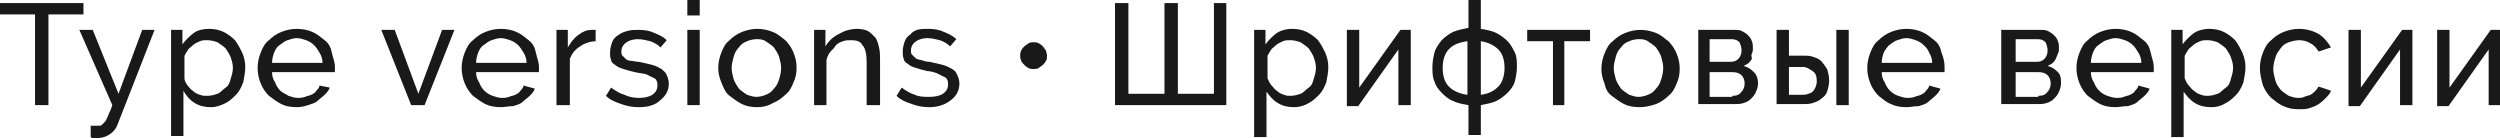 <?xml version="1.0" encoding="UTF-8"?> <!-- Generator: Adobe Illustrator 18.0.0, SVG Export Plug-In . SVG Version: 6.00 Build 0) --> <svg xmlns="http://www.w3.org/2000/svg" xmlns:xlink="http://www.w3.org/1999/xlink" id="Слой_1" x="0px" y="0px" viewBox="0 0 242.6 13.4" xml:space="preserve"> <g> <path fill="#191919" d="M8.1,1.4H4.7v8.8H3.4V1.4H0V0.3h8.1V1.4z"></path> <path fill="#191919" d="M8.9,12.2c0.1,0,0.2,0,0.4,0c0.1,0,0.2,0,0.3,0c0.1,0,0.2,0,0.3-0.1s0.2-0.2,0.3-0.3 c0.1-0.1,0.2-0.4,0.3-0.6c0.1-0.3,0.3-0.6,0.4-1L7.7,2.9H9l2.5,6.2l2.3-6.2h1.2l-3.6,9.2c-0.1,0.3-0.3,0.6-0.7,0.9 c-0.3,0.2-0.7,0.4-1.3,0.4c-0.1,0-0.2,0-0.3,0c-0.1,0-0.2,0-0.3-0.1V12.2z"></path> <path fill="#191919" d="M20.5,10.4c-0.6,0-1.1-0.1-1.6-0.4S18,9.2,17.8,8.8v4.4h-1.2V2.9h1.1v1.4c0.3-0.4,0.7-0.8,1.1-1.1 s1-0.4,1.5-0.4c0.5,0,1,0.1,1.4,0.3c0.4,0.2,0.8,0.5,1.1,0.8c0.3,0.4,0.5,0.8,0.7,1.2c0.2,0.5,0.3,0.9,0.3,1.4c0,0.5-0.1,1-0.2,1.5 c-0.2,0.5-0.4,0.9-0.7,1.2s-0.6,0.6-1,0.8S21,10.4,20.5,10.4z M20.1,9.3c0.4,0,0.7-0.1,1-0.2s0.5-0.4,0.8-0.6s0.4-0.5,0.5-0.9 c0.1-0.3,0.2-0.7,0.2-1c0-0.4-0.1-0.7-0.2-1c-0.1-0.3-0.3-0.6-0.5-0.9c-0.2-0.2-0.5-0.4-0.8-0.6c-0.3-0.1-0.6-0.2-1-0.2 c-0.2,0-0.5,0-0.7,0.1c-0.2,0.1-0.5,0.2-0.7,0.4s-0.4,0.3-0.5,0.5s-0.3,0.4-0.3,0.6v2.1C17.9,7.8,18,8,18.2,8.3 c0.2,0.2,0.3,0.4,0.5,0.5c0.2,0.2,0.4,0.3,0.7,0.4S19.8,9.3,20.1,9.3z"></path> <path fill="#191919" d="M28.8,10.4c-0.6,0-1.1-0.1-1.5-0.3s-0.8-0.5-1.2-0.8c-0.3-0.3-0.6-0.7-0.8-1.2c-0.2-0.5-0.3-1-0.3-1.5 s0.1-1,0.3-1.5c0.2-0.5,0.4-0.9,0.8-1.2c0.3-0.3,0.7-0.6,1.2-0.8c0.5-0.2,1-0.3,1.5-0.3c0.5,0,1.1,0.1,1.5,0.3 c0.5,0.2,0.8,0.5,1.2,0.8s0.6,0.7,0.7,1.2s0.3,0.9,0.3,1.4c0,0.1,0,0.2,0,0.3s0,0.1,0,0.2h-6.1c0,0.4,0.1,0.7,0.3,1 c0.1,0.3,0.3,0.6,0.5,0.8C27.4,9,27.7,9.1,28,9.3c0.3,0.1,0.6,0.2,0.9,0.2c0.2,0,0.4,0,0.7-0.1c0.2-0.1,0.4-0.1,0.6-0.2 c0.2-0.1,0.4-0.2,0.5-0.4c0.1-0.1,0.3-0.3,0.3-0.5L32,8.5c-0.1,0.3-0.3,0.5-0.5,0.7c-0.2,0.2-0.5,0.4-0.7,0.6s-0.6,0.3-0.9,0.4 C29.6,10.3,29.2,10.4,28.8,10.4z M31.3,6.1c0-0.3-0.1-0.7-0.3-1s-0.3-0.5-0.5-0.7c-0.2-0.2-0.5-0.4-0.8-0.5 c-0.3-0.1-0.6-0.2-0.9-0.2c-0.3,0-0.6,0.1-0.9,0.2c-0.3,0.1-0.5,0.3-0.8,0.5s-0.4,0.5-0.5,0.7c-0.1,0.3-0.2,0.6-0.2,1H31.3z"></path> <path fill="#191919" d="M39.9,10.2L37,2.9h1.3l2.3,6.2l2.3-6.2h1.2l-2.9,7.3H39.9z"></path> <path fill="#191919" d="M48.6,10.4c-0.6,0-1.1-0.1-1.5-0.3s-0.8-0.5-1.2-0.8c-0.3-0.3-0.6-0.7-0.8-1.2c-0.2-0.5-0.3-1-0.3-1.5 s0.1-1,0.3-1.5c0.2-0.5,0.4-0.9,0.8-1.2c0.3-0.3,0.7-0.6,1.2-0.8c0.5-0.2,1-0.3,1.5-0.3c0.5,0,1.1,0.1,1.5,0.3 c0.5,0.2,0.8,0.5,1.2,0.8s0.6,0.7,0.7,1.2s0.3,0.9,0.3,1.4c0,0.1,0,0.2,0,0.3s0,0.1,0,0.2h-6.1c0,0.4,0.1,0.7,0.3,1 c0.1,0.3,0.3,0.6,0.5,0.8c0.2,0.2,0.5,0.4,0.8,0.5c0.3,0.1,0.6,0.2,0.9,0.2c0.2,0,0.4,0,0.7-0.1c0.2-0.1,0.4-0.1,0.6-0.2 c0.2-0.1,0.4-0.2,0.5-0.4c0.1-0.1,0.3-0.3,0.3-0.5l1.1,0.3c-0.1,0.3-0.3,0.5-0.5,0.7c-0.2,0.2-0.5,0.4-0.7,0.6s-0.6,0.3-0.9,0.4 C49.3,10.3,49,10.4,48.6,10.4z M51.1,6.1c0-0.3-0.1-0.7-0.3-1s-0.3-0.5-0.5-0.7c-0.2-0.2-0.5-0.4-0.8-0.5c-0.3-0.1-0.6-0.2-0.9-0.2 c-0.3,0-0.6,0.1-0.9,0.2c-0.3,0.1-0.5,0.3-0.8,0.5s-0.4,0.5-0.5,0.7c-0.1,0.3-0.2,0.6-0.2,1H51.1z"></path> <path fill="#191919" d="M57.9,4c-0.6,0-1.2,0.2-1.6,0.5c-0.5,0.3-0.8,0.7-1,1.2v4.5H54V2.9h1.1v1.7c0.3-0.5,0.6-0.9,1-1.2 c0.4-0.3,0.8-0.5,1.3-0.5c0.1,0,0.2,0,0.2,0s0.1,0,0.2,0V4z"></path> <path fill="#191919" d="M62,10.4c-0.6,0-1.2-0.1-1.7-0.3c-0.6-0.2-1.1-0.4-1.5-0.8l0.5-0.8c0.4,0.3,0.9,0.6,1.3,0.7 C61,9.4,61.5,9.5,62,9.5c0.5,0,1-0.1,1.3-0.3s0.5-0.5,0.5-0.9c0-0.2,0-0.3-0.1-0.5s-0.2-0.2-0.4-0.3c-0.2-0.1-0.4-0.2-0.6-0.3 C62.3,7.1,62,7.1,61.6,7c-0.4-0.1-0.8-0.2-1.1-0.3c-0.3-0.1-0.6-0.2-0.8-0.4c-0.2-0.1-0.4-0.3-0.4-0.5c-0.1-0.2-0.1-0.4-0.1-0.7 c0-0.4,0.1-0.7,0.2-1c0.1-0.3,0.3-0.5,0.6-0.7s0.5-0.3,0.9-0.4c0.3-0.1,0.7-0.1,1.1-0.1c0.6,0,1.1,0.1,1.5,0.3 c0.5,0.2,0.9,0.4,1.2,0.7l-0.6,0.7c-0.3-0.3-0.7-0.5-1-0.6c-0.4-0.1-0.8-0.2-1.2-0.2c-0.4,0-0.8,0.1-1.1,0.3 c-0.3,0.2-0.5,0.5-0.5,0.9c0,0.2,0,0.3,0.1,0.4c0.1,0.1,0.2,0.2,0.3,0.3c0.1,0.1,0.3,0.2,0.5,0.2C61.4,5.9,61.7,6,62,6 c0.5,0.1,0.9,0.2,1.3,0.3c0.4,0.1,0.7,0.3,0.9,0.4c0.2,0.2,0.4,0.3,0.5,0.6c0.1,0.2,0.2,0.5,0.2,0.8c0,0.7-0.3,1.2-0.8,1.6 C63.6,10.2,62.9,10.4,62,10.4z"></path> <path fill="#191919" d="M66.7,1.5V0h1.2v1.5H66.7z M66.7,10.2V2.9h1.2v7.3H66.7z"></path> <path fill="#191919" d="M73.5,10.4c-0.6,0-1.1-0.1-1.5-0.3s-0.8-0.5-1.2-0.8S70.2,8.5,70,8c-0.2-0.5-0.3-0.9-0.3-1.4 c0-0.5,0.1-1,0.3-1.5c0.2-0.5,0.4-0.9,0.8-1.2c0.3-0.3,0.7-0.6,1.2-0.8c0.5-0.2,1-0.3,1.5-0.3s1,0.1,1.5,0.3 c0.5,0.2,0.8,0.5,1.2,0.8c0.3,0.3,0.6,0.7,0.8,1.2c0.2,0.5,0.3,0.9,0.3,1.5c0,0.5-0.1,1-0.3,1.4c-0.2,0.5-0.4,0.9-0.8,1.2 c-0.3,0.3-0.7,0.6-1.2,0.8C74.5,10.3,74,10.4,73.5,10.4z M71,6.6c0,0.4,0.1,0.7,0.2,1.1c0.1,0.3,0.3,0.6,0.5,0.9 c0.2,0.2,0.5,0.4,0.8,0.6c0.3,0.1,0.6,0.2,0.9,0.2s0.7-0.1,0.9-0.2c0.3-0.1,0.6-0.3,0.8-0.6c0.2-0.2,0.4-0.5,0.5-0.9 c0.1-0.3,0.2-0.7,0.2-1.1c0-0.4-0.1-0.7-0.2-1.1c-0.1-0.3-0.3-0.6-0.5-0.9c-0.2-0.2-0.5-0.4-0.8-0.6s-0.6-0.2-0.9-0.2 s-0.7,0.1-0.9,0.2c-0.3,0.1-0.6,0.3-0.8,0.6c-0.2,0.2-0.4,0.5-0.5,0.9C71.1,5.9,71,6.2,71,6.6z"></path> <path fill="#191919" d="M85.3,10.2h-1.2V6.1c0-0.8-0.1-1.4-0.4-1.7c-0.2-0.4-0.6-0.5-1.1-0.5c-0.3,0-0.5,0-0.8,0.1 c-0.3,0.1-0.5,0.2-0.7,0.4C81,4.6,80.8,4.8,80.6,5s-0.3,0.5-0.4,0.8v4.4H79V2.9h1.1v1.6c0.3-0.5,0.7-0.9,1.3-1.2 c0.5-0.3,1.1-0.5,1.8-0.5c0.4,0,0.8,0.1,1,0.2s0.5,0.4,0.7,0.6s0.3,0.6,0.4,1c0.1,0.4,0.1,0.8,0.1,1.2V10.2z"></path> <path fill="#191919" d="M90.2,10.4c-0.6,0-1.2-0.1-1.7-0.3c-0.6-0.2-1.1-0.4-1.5-0.8l0.5-0.8c0.4,0.3,0.9,0.6,1.3,0.7 c0.4,0.2,0.9,0.2,1.4,0.2c0.5,0,1-0.1,1.3-0.3s0.5-0.5,0.5-0.9c0-0.2,0-0.3-0.1-0.5s-0.2-0.2-0.4-0.3c-0.2-0.1-0.4-0.2-0.6-0.3 c-0.3-0.1-0.6-0.2-0.9-0.2c-0.4-0.1-0.8-0.2-1.1-0.3c-0.3-0.1-0.6-0.2-0.8-0.4c-0.2-0.1-0.4-0.3-0.4-0.5c-0.1-0.2-0.1-0.4-0.1-0.7 c0-0.4,0.1-0.7,0.2-1s0.3-0.5,0.6-0.7C88.4,3.2,88.7,3,89,2.9c0.3-0.1,0.7-0.1,1.1-0.1c0.6,0,1.1,0.1,1.5,0.3 c0.5,0.2,0.9,0.4,1.2,0.7l-0.6,0.7c-0.3-0.3-0.7-0.5-1-0.6c-0.4-0.1-0.8-0.2-1.2-0.2c-0.4,0-0.8,0.1-1.1,0.3 c-0.3,0.2-0.5,0.5-0.5,0.9c0,0.2,0,0.3,0.1,0.4c0.1,0.1,0.2,0.2,0.3,0.3c0.1,0.1,0.3,0.2,0.5,0.2C89.6,5.9,89.9,6,90.2,6 c0.5,0.1,0.9,0.2,1.3,0.3c0.4,0.1,0.7,0.3,0.9,0.4s0.4,0.3,0.5,0.6c0.1,0.2,0.2,0.5,0.2,0.8c0,0.7-0.3,1.2-0.8,1.6 S91.1,10.4,90.2,10.4z"></path> <path fill="#191919" d="M101.6,5.4c0,0.2,0,0.4-0.1,0.5c-0.1,0.2-0.2,0.3-0.3,0.4c-0.1,0.1-0.3,0.2-0.4,0.3 c-0.2,0.1-0.3,0.1-0.5,0.1c-0.2,0-0.3,0-0.5-0.1c-0.2-0.1-0.3-0.2-0.4-0.3S99.1,6,99.1,5.9C99,5.7,99,5.5,99,5.4 c0-0.2,0-0.3,0.1-0.5c0.1-0.2,0.2-0.3,0.3-0.4c0.1-0.1,0.3-0.2,0.4-0.3c0.2-0.1,0.3-0.1,0.5-0.1c0.2,0,0.3,0,0.5,0.1 c0.2,0.1,0.3,0.2,0.4,0.3c0.1,0.1,0.2,0.3,0.3,0.4C101.5,5,101.6,5.2,101.6,5.4z"></path> <path fill="#191919" d="M119,0.3v9.9h-10.8V0.3h1.3v8.8h3.5V0.3h1.3v8.8h3.5V0.3H119z"></path> <path fill="#191919" d="M125.6,10.4c-0.6,0-1.1-0.1-1.6-0.4s-0.8-0.7-1.1-1.1v4.4h-1.2V2.9h1.1v1.4c0.3-0.4,0.7-0.8,1.1-1.1 c0.5-0.3,1-0.4,1.5-0.4c0.5,0,1,0.1,1.4,0.3c0.4,0.2,0.8,0.5,1.1,0.8c0.3,0.4,0.5,0.8,0.7,1.2c0.2,0.5,0.3,0.9,0.3,1.4 c0,0.5-0.1,1-0.2,1.5c-0.2,0.5-0.4,0.9-0.7,1.2c-0.3,0.3-0.6,0.6-1,0.8C126.5,10.3,126,10.4,125.6,10.4z M125.2,9.3 c0.4,0,0.7-0.1,1-0.2s0.5-0.4,0.8-0.6s0.4-0.5,0.5-0.9c0.1-0.3,0.2-0.7,0.2-1c0-0.4-0.1-0.7-0.2-1c-0.1-0.3-0.3-0.6-0.5-0.9 c-0.2-0.2-0.5-0.4-0.8-0.6c-0.3-0.1-0.6-0.2-1-0.2c-0.2,0-0.5,0-0.7,0.1c-0.2,0.1-0.5,0.2-0.7,0.4s-0.4,0.3-0.5,0.5 s-0.3,0.4-0.3,0.6v2.1c0.1,0.2,0.2,0.5,0.4,0.7c0.2,0.2,0.3,0.4,0.5,0.5c0.2,0.2,0.4,0.3,0.7,0.4S124.9,9.3,125.2,9.3z"></path> <path fill="#191919" d="M131.9,8.5l4-5.6h1v7.3h-1.2V4.8l-3.9,5.5h-1.1V2.9h1.2V8.5z"></path> <path fill="#191919" d="M143.7,2.8c0.6,0.1,1.1,0.2,1.5,0.4s0.8,0.5,1.1,0.8c0.3,0.3,0.5,0.7,0.7,1.1s0.2,0.9,0.2,1.4 s-0.1,1-0.2,1.4s-0.4,0.8-0.7,1.1c-0.3,0.3-0.7,0.6-1.1,0.8c-0.4,0.2-1,0.3-1.5,0.4v2.9h-1.2v-2.9c-0.6-0.1-1.1-0.2-1.5-0.4 c-0.5-0.2-0.8-0.5-1.1-0.8c-0.3-0.3-0.6-0.7-0.7-1.1c-0.2-0.4-0.2-0.9-0.2-1.4c0-0.5,0.1-1,0.2-1.4s0.4-0.8,0.7-1.2 c0.3-0.3,0.7-0.6,1.1-0.8c0.5-0.2,1-0.3,1.5-0.4V0h1.2V2.8z M142.4,4c-1.6,0.2-2.4,1-2.4,2.6c0,0.8,0.2,1.4,0.6,1.8s1,0.7,1.8,0.8 V4z M143.7,9.2c0.8-0.1,1.3-0.4,1.7-0.8s0.6-1.1,0.6-1.8c0-0.8-0.2-1.4-0.6-1.8c-0.4-0.4-1-0.7-1.7-0.8V9.2z"></path> <path fill="#191919" d="M151.9,10.2h-1.2V4h-2.5V2.9h6.1V4h-2.5V10.2z"></path> <path fill="#191919" d="M159.1,10.4c-0.6,0-1.1-0.1-1.5-0.3s-0.8-0.5-1.2-0.8s-0.6-0.7-0.7-1.2c-0.2-0.5-0.3-0.9-0.3-1.4 c0-0.5,0.1-1,0.3-1.5c0.2-0.5,0.4-0.9,0.8-1.2c0.3-0.3,0.7-0.6,1.2-0.8c0.5-0.2,1-0.3,1.5-0.3s1,0.1,1.5,0.3 c0.5,0.2,0.8,0.5,1.2,0.8c0.3,0.3,0.6,0.7,0.8,1.2c0.2,0.5,0.3,0.9,0.3,1.5c0,0.5-0.1,1-0.3,1.4c-0.2,0.5-0.4,0.9-0.8,1.2 c-0.3,0.3-0.7,0.6-1.2,0.8C160.1,10.3,159.6,10.4,159.1,10.4z M156.6,6.6c0,0.4,0.1,0.7,0.2,1.1c0.1,0.3,0.3,0.6,0.5,0.9 c0.2,0.2,0.5,0.4,0.8,0.6c0.3,0.1,0.6,0.2,0.9,0.2s0.7-0.1,0.9-0.2c0.3-0.1,0.6-0.3,0.8-0.6c0.2-0.2,0.4-0.5,0.5-0.9 c0.1-0.3,0.2-0.7,0.2-1.1c0-0.4-0.1-0.7-0.2-1.1c-0.1-0.3-0.3-0.6-0.5-0.9c-0.2-0.2-0.5-0.4-0.8-0.6s-0.6-0.2-0.9-0.2 s-0.7,0.1-0.9,0.2c-0.3,0.1-0.6,0.3-0.8,0.6c-0.2,0.2-0.4,0.5-0.5,0.9C156.7,5.9,156.6,6.2,156.6,6.6z"></path> <path fill="#191919" d="M168.3,2.9c0.3,0,0.5,0,0.7,0.1c0.2,0.1,0.4,0.2,0.6,0.4s0.3,0.3,0.4,0.6c0.1,0.2,0.1,0.5,0.1,0.7 c0,0.2,0,0.3-0.1,0.5S170,5.5,170,5.7c-0.1,0.2-0.2,0.3-0.3,0.4c-0.1,0.1-0.3,0.2-0.5,0.3c0.4,0.1,0.7,0.3,1,0.6s0.4,0.7,0.4,1.1 c0,0.3-0.1,0.6-0.2,0.8c-0.1,0.3-0.3,0.5-0.5,0.7c-0.2,0.2-0.4,0.3-0.7,0.4c-0.3,0.1-0.6,0.1-0.9,0.1h-3.5V2.9H168.3z M167.9,6 c0.4,0,0.6-0.1,0.8-0.3c0.2-0.2,0.3-0.5,0.3-0.8c0-0.3-0.1-0.6-0.2-0.8c-0.2-0.2-0.4-0.3-0.8-0.3h-2.1V6H167.9z M168.1,9.3 c0.4,0,0.7-0.1,0.9-0.4c0.2-0.2,0.3-0.5,0.3-0.8c0-0.3-0.1-0.6-0.3-0.8s-0.5-0.3-0.9-0.3h-2.2v2.4H168.1z"></path> <path fill="#191919" d="M172.4,2.9h1.2v2.5h1.4c0.3,0,0.6,0,0.9,0.1c0.3,0.1,0.6,0.2,0.8,0.4c0.2,0.2,0.4,0.5,0.6,0.8 c0.1,0.3,0.2,0.7,0.2,1.1s-0.1,0.8-0.2,1.1s-0.3,0.5-0.6,0.7c-0.2,0.2-0.5,0.3-0.8,0.4c-0.3,0.1-0.6,0.1-0.9,0.1h-2.6V2.9z M174.9,9.2c0.4,0,0.7-0.1,1-0.3c0.2-0.2,0.4-0.6,0.4-1c0-0.5-0.1-0.8-0.4-1c-0.3-0.2-0.6-0.4-0.9-0.4h-1.4v2.7H174.9z M178.2,2.9 h1.2v7.3h-1.2V2.9z"></path> <path fill="#191919" d="M185,10.4c-0.6,0-1.1-0.1-1.5-0.3c-0.5-0.2-0.8-0.5-1.2-0.8c-0.3-0.3-0.6-0.7-0.8-1.2 c-0.2-0.5-0.3-1-0.3-1.5s0.1-1,0.3-1.5c0.2-0.5,0.4-0.9,0.8-1.2c0.3-0.3,0.7-0.6,1.2-0.8c0.5-0.2,1-0.3,1.5-0.3s1.1,0.1,1.5,0.3 c0.5,0.2,0.8,0.5,1.2,0.8s0.6,0.7,0.7,1.2c0.2,0.5,0.3,0.9,0.3,1.4c0,0.1,0,0.2,0,0.3c0,0.1,0,0.1,0,0.2h-6.1c0,0.4,0.1,0.7,0.3,1 c0.1,0.3,0.3,0.6,0.5,0.8c0.2,0.2,0.5,0.4,0.8,0.5c0.3,0.1,0.6,0.2,0.9,0.2c0.2,0,0.4,0,0.7-0.1c0.2-0.1,0.4-0.1,0.6-0.2 c0.2-0.1,0.4-0.2,0.5-0.4c0.1-0.1,0.3-0.3,0.3-0.5l1.1,0.3c-0.1,0.3-0.3,0.5-0.5,0.7c-0.2,0.2-0.5,0.4-0.7,0.6s-0.6,0.3-0.9,0.4 C185.7,10.3,185.4,10.4,185,10.4z M187.5,6.1c0-0.3-0.1-0.7-0.3-1c-0.1-0.3-0.3-0.5-0.5-0.7c-0.2-0.2-0.5-0.4-0.8-0.5 c-0.3-0.1-0.6-0.2-0.9-0.2c-0.3,0-0.6,0.1-0.9,0.2c-0.3,0.1-0.5,0.3-0.8,0.5c-0.2,0.2-0.4,0.5-0.5,0.7c-0.1,0.3-0.2,0.6-0.2,1 H187.5z"></path> <path fill="#191919" d="M198,2.9c0.3,0,0.5,0,0.7,0.1c0.2,0.1,0.4,0.2,0.6,0.4s0.3,0.3,0.4,0.6c0.1,0.2,0.1,0.5,0.1,0.7 c0,0.2,0,0.3-0.1,0.5s-0.1,0.3-0.2,0.5c-0.1,0.2-0.2,0.3-0.3,0.4c-0.1,0.1-0.3,0.2-0.5,0.3c0.4,0.1,0.7,0.3,1,0.6s0.3,0.7,0.3,1.1 c0,0.3-0.1,0.6-0.2,0.8c-0.1,0.3-0.3,0.5-0.5,0.7c-0.2,0.2-0.4,0.3-0.7,0.4c-0.3,0.1-0.6,0.1-0.9,0.1h-3.5V2.9H198z M197.6,6 c0.4,0,0.6-0.1,0.8-0.3c0.2-0.2,0.3-0.5,0.3-0.8c0-0.3-0.1-0.6-0.2-0.8c-0.2-0.2-0.4-0.3-0.8-0.3h-2.1V6H197.6z M197.8,9.3 c0.4,0,0.7-0.1,0.9-0.4c0.2-0.2,0.3-0.5,0.3-0.8c0-0.3-0.1-0.6-0.3-0.8c-0.2-0.2-0.5-0.3-0.9-0.3h-2.2v2.4H197.8z"></path> <path fill="#191919" d="M205.3,10.4c-0.6,0-1.1-0.1-1.5-0.3s-0.8-0.5-1.2-0.8c-0.3-0.3-0.6-0.7-0.8-1.2c-0.2-0.5-0.3-1-0.3-1.5 s0.1-1,0.3-1.5c0.2-0.5,0.4-0.9,0.8-1.2c0.3-0.3,0.7-0.6,1.2-0.8c0.5-0.2,1-0.3,1.5-0.3c0.5,0,1.1,0.1,1.5,0.3 c0.5,0.2,0.8,0.5,1.2,0.8s0.6,0.7,0.7,1.2s0.3,0.9,0.3,1.4c0,0.1,0,0.2,0,0.3s0,0.1,0,0.2h-6.1c0,0.4,0.1,0.7,0.3,1 c0.1,0.3,0.3,0.6,0.5,0.8c0.2,0.2,0.5,0.4,0.8,0.5c0.3,0.1,0.6,0.2,0.9,0.2c0.2,0,0.4,0,0.7-0.1c0.2-0.1,0.4-0.1,0.6-0.2 c0.2-0.1,0.4-0.2,0.5-0.4c0.1-0.1,0.3-0.3,0.3-0.5l1.1,0.3c-0.1,0.3-0.3,0.5-0.5,0.7c-0.2,0.2-0.5,0.4-0.7,0.6s-0.6,0.3-0.9,0.4 C206,10.3,205.6,10.4,205.3,10.4z M207.8,6.1c0-0.3-0.1-0.7-0.3-1s-0.3-0.5-0.5-0.7c-0.2-0.2-0.5-0.4-0.8-0.5 c-0.3-0.1-0.6-0.2-0.9-0.2c-0.3,0-0.6,0.1-0.9,0.2c-0.3,0.1-0.5,0.3-0.8,0.5s-0.4,0.5-0.5,0.7c-0.1,0.3-0.2,0.6-0.2,1H207.8z"></path> <path fill="#191919" d="M214.6,10.4c-0.6,0-1.1-0.1-1.6-0.4s-0.8-0.7-1.1-1.1v4.4h-1.2V2.9h1.1v1.4c0.3-0.4,0.7-0.8,1.1-1.1 c0.5-0.3,1-0.4,1.5-0.4c0.5,0,1,0.1,1.4,0.3c0.4,0.2,0.8,0.5,1.1,0.8c0.3,0.4,0.5,0.8,0.7,1.2c0.2,0.5,0.3,0.9,0.3,1.4 c0,0.5-0.1,1-0.2,1.5c-0.2,0.5-0.4,0.9-0.7,1.2c-0.3,0.3-0.6,0.6-1,0.8C215.5,10.3,215.1,10.4,214.6,10.4z M214.2,9.3 c0.4,0,0.7-0.1,1-0.2s0.5-0.4,0.8-0.6s0.4-0.5,0.5-0.9c0.1-0.3,0.2-0.7,0.2-1c0-0.4-0.1-0.7-0.2-1c-0.1-0.3-0.3-0.6-0.5-0.9 c-0.2-0.2-0.5-0.4-0.8-0.6c-0.3-0.1-0.6-0.2-1-0.2c-0.2,0-0.5,0-0.7,0.1c-0.2,0.1-0.5,0.2-0.7,0.4s-0.4,0.3-0.5,0.5 s-0.3,0.4-0.3,0.6v2.1c0.1,0.2,0.2,0.5,0.4,0.7c0.2,0.2,0.3,0.4,0.5,0.5c0.2,0.2,0.4,0.3,0.7,0.4S214,9.3,214.2,9.3z"></path> <path fill="#191919" d="M219.3,6.6c0-0.5,0.1-1,0.3-1.5c0.2-0.5,0.4-0.9,0.8-1.2c0.3-0.3,0.7-0.6,1.2-0.8c0.5-0.2,1-0.3,1.5-0.3 c0.7,0,1.4,0.2,1.9,0.5c0.5,0.3,0.9,0.8,1.2,1.3l-1.2,0.4c-0.2-0.3-0.4-0.6-0.8-0.8c-0.3-0.2-0.7-0.3-1.1-0.3c-0.3,0-0.7,0.1-1,0.2 c-0.3,0.1-0.6,0.3-0.8,0.6s-0.4,0.5-0.5,0.9c-0.1,0.3-0.2,0.7-0.2,1.1c0,0.4,0.1,0.7,0.2,1.1s0.3,0.6,0.5,0.9 c0.2,0.2,0.5,0.4,0.8,0.6c0.3,0.1,0.6,0.2,0.9,0.2c0.2,0,0.4,0,0.6-0.1s0.4-0.1,0.6-0.2s0.3-0.2,0.5-0.4s0.2-0.3,0.3-0.4l1.2,0.4 c-0.1,0.3-0.3,0.5-0.5,0.7c-0.2,0.2-0.4,0.4-0.7,0.6c-0.3,0.2-0.6,0.3-0.9,0.4c-0.3,0.1-0.7,0.1-1,0.1c-0.6,0-1.1-0.1-1.5-0.3 c-0.5-0.2-0.8-0.5-1.2-0.8c-0.3-0.3-0.6-0.7-0.8-1.2C219.4,7.6,219.3,7.1,219.3,6.6z"></path> <path fill="#191919" d="M229.1,8.5l4-5.6h1v7.3h-1.2V4.8l-3.9,5.5h-1.1V2.9h1.2V8.5z"></path> <path fill="#191919" d="M237.7,8.5l4-5.6h1v7.3h-1.2V4.8l-3.9,5.5h-1.1V2.9h1.2V8.5z"></path> </g> <g> <defs> <rect id="SVGID_5_" x="-1289" y="1109.4" width="2820.7" height="125.6"></rect> </defs> <clipPath id="SVGID_1_"> <use xlink:href="#SVGID_5_" overflow="visible"></use> </clipPath> <g opacity="0.1" clip-path="url(#SVGID_1_)"> <line fill="none" stroke="#191919" stroke-width="2.048" stroke-miterlimit="10" x1="-1426.9" y1="2014.3" x2="1025.3" y2="-468.6"></line> <line fill="none" stroke="#191919" stroke-width="2.048" stroke-miterlimit="10" x1="-1422.5" y1="2018.6" x2="1029.7" y2="-464.3"></line> <line fill="none" stroke="#191919" stroke-width="2.048" stroke-miterlimit="10" x1="-1418.1" y1="2022.9" x2="1034.1" y2="-460"></line> <line fill="none" stroke="#191919" stroke-width="2.048" stroke-miterlimit="10" x1="-1413.7" y1="2027.3" x2="1038.5" y2="-455.6"></line> <line fill="none" stroke="#191919" stroke-width="2.048" stroke-miterlimit="10" x1="-1409.2" y1="2031.6" x2="1042.9" y2="-451.3"></line> <line fill="none" stroke="#191919" stroke-width="2.048" stroke-miterlimit="10" x1="-1404.8" y1="2035.9" x2="1047.3" y2="-447"></line> <line fill="none" stroke="#191919" stroke-width="2.048" stroke-miterlimit="10" x1="-1400.4" y1="2040.2" x2="1051.7" y2="-442.7"></line> <line fill="none" stroke="#191919" stroke-width="2.048" stroke-miterlimit="10" x1="-1396" y1="2044.5" x2="1056.1" y2="-438.4"></line> <line fill="none" stroke="#191919" stroke-width="2.048" stroke-miterlimit="10" x1="-1391.6" y1="2048.8" x2="1060.5" y2="-434.1"></line> <line fill="none" stroke="#191919" stroke-width="2.048" stroke-miterlimit="10" x1="-1387.2" y1="2053.1" x2="1064.9" y2="-429.8"></line> <line fill="none" stroke="#191919" stroke-width="2.048" stroke-miterlimit="10" x1="-1382.8" y1="2057.4" x2="1069.3" y2="-425.5"></line> <line fill="none" stroke="#191919" stroke-width="2.048" stroke-miterlimit="10" x1="-1378.4" y1="2061.7" x2="1073.7" y2="-421.2"></line> <line fill="none" stroke="#191919" stroke-width="2.048" stroke-miterlimit="10" x1="-1374" y1="2066" x2="1078.1" y2="-416.9"></line> <line fill="none" stroke="#191919" stroke-width="2.048" stroke-miterlimit="10" x1="-1369.6" y1="2070.3" x2="1082.5" y2="-412.6"></line> <line fill="none" stroke="#191919" stroke-width="2.048" stroke-miterlimit="10" x1="-1365.2" y1="2074.6" x2="1087" y2="-408.3"></line> <line fill="none" stroke="#191919" stroke-width="2.048" stroke-miterlimit="10" x1="-1360.8" y1="2078.9" x2="1091.4" y2="-404"></line> <line fill="none" stroke="#191919" stroke-width="2.048" stroke-miterlimit="10" x1="-1356.4" y1="2083.2" x2="1095.8" y2="-399.7"></line> <line fill="none" stroke="#191919" stroke-width="2.048" stroke-miterlimit="10" x1="-1352" y1="2087.5" x2="1100.2" y2="-395.4"></line> <line fill="none" stroke="#191919" stroke-width="2.048" stroke-miterlimit="10" x1="-1347.6" y1="2091.8" x2="1104.6" y2="-391.1"></line> <line fill="none" stroke="#191919" stroke-width="2.048" stroke-miterlimit="10" x1="-1343.2" y1="2096.1" x2="1109" y2="-386.8"></line> <line fill="none" stroke="#191919" stroke-width="2.048" stroke-miterlimit="10" x1="-1338.8" y1="2100.4" x2="1113.4" y2="-382.5"></line> <line fill="none" stroke="#191919" stroke-width="2.048" stroke-miterlimit="10" x1="-1334.4" y1="2104.7" x2="1117.8" y2="-378.2"></line> <line fill="none" stroke="#191919" stroke-width="2.048" stroke-miterlimit="10" x1="-1329.9" y1="2109" x2="1122.2" y2="-373.9"></line> <line fill="none" stroke="#191919" stroke-width="2.048" stroke-miterlimit="10" x1="-1325.5" y1="2113.3" x2="1126.6" y2="-369.6"></line> <line fill="none" stroke="#191919" stroke-width="2.048" stroke-miterlimit="10" x1="-1321.1" y1="2117.6" x2="1131" y2="-365.3"></line> <line fill="none" stroke="#191919" stroke-width="2.048" stroke-miterlimit="10" x1="-1316.7" y1="2121.9" x2="1135.4" y2="-361"></line> <line fill="none" stroke="#191919" stroke-width="2.048" stroke-miterlimit="10" x1="-1312.3" y1="2126.2" x2="1139.8" y2="-356.7"></line> <line fill="none" stroke="#191919" stroke-width="2.048" stroke-miterlimit="10" x1="-1307.9" y1="2130.5" x2="1144.2" y2="-352.4"></line> <line fill="none" stroke="#191919" stroke-width="2.048" stroke-miterlimit="10" x1="-1303.5" y1="2134.8" x2="1148.6" y2="-348.1"></line> <line fill="none" stroke="#191919" stroke-width="2.048" stroke-miterlimit="10" x1="-1299.1" y1="2139.1" x2="1153" y2="-343.8"></line> <line fill="none" stroke="#191919" stroke-width="2.048" stroke-miterlimit="10" x1="-1294.7" y1="2143.4" x2="1157.4" y2="-339.5"></line> <line fill="none" stroke="#191919" stroke-width="2.048" stroke-miterlimit="10" x1="-1290.3" y1="2147.7" x2="1161.9" y2="-335.2"></line> <line fill="none" stroke="#191919" stroke-width="2.048" stroke-miterlimit="10" x1="-1285.9" y1="2152" x2="1166.3" y2="-330.9"></line> <line fill="none" stroke="#191919" stroke-width="2.048" stroke-miterlimit="10" x1="-1281.5" y1="2156.3" x2="1170.7" y2="-326.6"></line> <line fill="none" stroke="#191919" stroke-width="2.048" stroke-miterlimit="10" x1="-1277.1" y1="2160.6" x2="1175.1" y2="-322.3"></line> <line fill="none" stroke="#191919" stroke-width="2.048" stroke-miterlimit="10" x1="-1272.7" y1="2164.9" x2="1179.5" y2="-317.9"></line> <line fill="none" stroke="#191919" stroke-width="2.048" stroke-miterlimit="10" x1="-1268.3" y1="2169.3" x2="1183.9" y2="-313.6"></line> <line fill="none" stroke="#191919" stroke-width="2.048" stroke-miterlimit="10" x1="-1263.9" y1="2173.6" x2="1188.3" y2="-309.3"></line> <line fill="none" stroke="#191919" stroke-width="2.048" stroke-miterlimit="10" x1="-1259.5" y1="2177.9" x2="1192.7" y2="-305"></line> <line fill="none" stroke="#191919" stroke-width="2.048" stroke-miterlimit="10" x1="-1255" y1="2182.2" x2="1197.1" y2="-300.7"></line> <line fill="none" stroke="#191919" stroke-width="2.048" stroke-miterlimit="10" x1="-1250.6" y1="2186.5" x2="1201.5" y2="-296.4"></line> <line fill="none" stroke="#191919" stroke-width="2.048" stroke-miterlimit="10" x1="-1246.2" y1="2190.8" x2="1205.9" y2="-292.1"></line> <line fill="none" stroke="#191919" stroke-width="2.048" stroke-miterlimit="10" x1="-1241.8" y1="2195.1" x2="1210.3" y2="-287.8"></line> <line fill="none" stroke="#191919" stroke-width="2.048" stroke-miterlimit="10" x1="-1237.4" y1="2199.4" x2="1214.7" y2="-283.5"></line> <line fill="none" stroke="#191919" stroke-width="2.048" stroke-miterlimit="10" x1="-1233" y1="2203.7" x2="1219.1" y2="-279.2"></line> <line fill="none" stroke="#191919" stroke-width="2.048" stroke-miterlimit="10" x1="-1228.6" y1="2208" x2="1223.5" y2="-274.9"></line> <line fill="none" stroke="#191919" stroke-width="2.048" stroke-miterlimit="10" x1="-1224.2" y1="2212.3" x2="1227.9" y2="-270.6"></line> <line fill="none" stroke="#191919" stroke-width="2.048" stroke-miterlimit="10" x1="-1219.8" y1="2216.6" x2="1232.3" y2="-266.3"></line> <line fill="none" stroke="#191919" stroke-width="2.048" stroke-miterlimit="10" x1="-1215.4" y1="2220.9" x2="1236.8" y2="-262"></line> <line fill="none" stroke="#191919" stroke-width="2.048" stroke-miterlimit="10" x1="-1211" y1="2225.2" x2="1241.2" y2="-257.7"></line> <line fill="none" stroke="#191919" stroke-width="2.048" stroke-miterlimit="10" x1="-1206.6" y1="2229.5" x2="1245.6" y2="-253.4"></line> <line fill="none" stroke="#191919" stroke-width="2.048" stroke-miterlimit="10" x1="-1202.2" y1="2233.8" x2="1250" y2="-249.1"></line> <line fill="none" stroke="#191919" stroke-width="2.048" stroke-miterlimit="10" x1="-1197.8" y1="2238.1" x2="1254.4" y2="-244.8"></line> <line fill="none" stroke="#191919" stroke-width="2.048" stroke-miterlimit="10" x1="-1193.4" y1="2242.4" x2="1258.8" y2="-240.5"></line> <line fill="none" stroke="#191919" stroke-width="2.048" stroke-miterlimit="10" x1="-1189" y1="2246.7" x2="1263.2" y2="-236.2"></line> <line fill="none" stroke="#191919" stroke-width="2.048" stroke-miterlimit="10" x1="-1184.6" y1="2251" x2="1267.6" y2="-231.9"></line> <line fill="none" stroke="#191919" stroke-width="2.048" stroke-miterlimit="10" x1="-1180.2" y1="2255.3" x2="1272" y2="-227.6"></line> <line fill="none" stroke="#191919" stroke-width="2.048" stroke-miterlimit="10" x1="-1175.7" y1="2259.6" x2="1276.4" y2="-223.3"></line> <line fill="none" stroke="#191919" stroke-width="2.048" stroke-miterlimit="10" x1="-1171.3" y1="2263.9" x2="1280.8" y2="-219"></line> <line fill="none" stroke="#191919" stroke-width="2.048" stroke-miterlimit="10" x1="-1166.9" y1="2268.2" x2="1285.2" y2="-214.7"></line> <line fill="none" stroke="#191919" stroke-width="2.048" stroke-miterlimit="10" x1="-1162.5" y1="2272.5" x2="1289.6" y2="-210.4"></line> <line fill="none" stroke="#191919" stroke-width="2.048" stroke-miterlimit="10" x1="-1158.1" y1="2276.8" x2="1294" y2="-206.1"></line> <line fill="none" stroke="#191919" stroke-width="2.048" stroke-miterlimit="10" x1="-1153.7" y1="2281.1" x2="1298.4" y2="-201.8"></line> <line fill="none" stroke="#191919" stroke-width="2.048" stroke-miterlimit="10" x1="-1145" y1="2289.9" x2="1307.1" y2="-193"></line> <line fill="none" stroke="#191919" stroke-width="2.048" stroke-miterlimit="10" x1="-1136.3" y1="2298.6" x2="1315.8" y2="-184.3"></line> <line fill="none" stroke="#191919" stroke-width="2.048" stroke-miterlimit="10" x1="-1127.6" y1="2307.3" x2="1324.5" y2="-175.6"></line> <line fill="none" stroke="#191919" stroke-width="2.048" stroke-miterlimit="10" x1="-1119" y1="2316" x2="1333.2" y2="-166.9"></line> <line fill="none" stroke="#191919" stroke-width="2.048" stroke-miterlimit="10" x1="-1110.3" y1="2324.8" x2="1341.9" y2="-158.1"></line> <line fill="none" stroke="#191919" stroke-width="2.048" stroke-miterlimit="10" x1="-1101.6" y1="2333.5" x2="1350.6" y2="-149.4"></line> <line fill="none" stroke="#191919" stroke-width="2.048" stroke-miterlimit="10" x1="-1092.9" y1="2342.2" x2="1359.3" y2="-140.7"></line> <line fill="none" stroke="#191919" stroke-width="2.048" stroke-miterlimit="10" x1="-1084.2" y1="2351" x2="1368" y2="-131.9"></line> <line fill="none" stroke="#191919" stroke-width="2.048" stroke-miterlimit="10" x1="-1075.5" y1="2359.7" x2="1376.7" y2="-123.2"></line> <line fill="none" stroke="#191919" stroke-width="2.048" stroke-miterlimit="10" x1="-1066.8" y1="2368.4" x2="1385.3" y2="-114.5"></line> <line fill="none" stroke="#191919" stroke-width="2.048" stroke-miterlimit="10" x1="-1058.1" y1="2377.1" x2="1394" y2="-105.8"></line> <line fill="none" stroke="#191919" stroke-width="2.048" stroke-miterlimit="10" x1="-1049.4" y1="2385.9" x2="1402.7" y2="-97"></line> <line fill="none" stroke="#191919" stroke-width="2.048" stroke-miterlimit="10" x1="-1040.7" y1="2394.6" x2="1411.4" y2="-88.3"></line> <line fill="none" stroke="#191919" stroke-width="2.048" stroke-miterlimit="10" x1="-1032" y1="2403.3" x2="1420.1" y2="-79.6"></line> <line fill="none" stroke="#191919" stroke-width="2.048" stroke-miterlimit="10" x1="-1023.4" y1="2412" x2="1428.8" y2="-70.9"></line> <line fill="none" stroke="#191919" stroke-width="2.048" stroke-miterlimit="10" x1="-1014.7" y1="2420.8" x2="1437.5" y2="-62.1"></line> <line fill="none" stroke="#191919" stroke-width="2.048" stroke-miterlimit="10" x1="-1006" y1="2429.5" x2="1446.2" y2="-53.4"></line> <line fill="none" stroke="#191919" stroke-width="2.048" stroke-miterlimit="10" x1="-997.3" y1="2438.2" x2="1454.9" y2="-44.7"></line> <line fill="none" stroke="#191919" stroke-width="2.048" stroke-miterlimit="10" x1="-988.6" y1="2447" x2="1463.6" y2="-35.9"></line> <line fill="none" stroke="#191919" stroke-width="2.048" stroke-miterlimit="10" x1="-979.9" y1="2455.7" x2="1472.3" y2="-27.2"></line> <line fill="none" stroke="#191919" stroke-width="2.048" stroke-miterlimit="10" x1="-971.2" y1="2464.4" x2="1480.9" y2="-18.5"></line> <line fill="none" stroke="#191919" stroke-width="2.048" stroke-miterlimit="10" x1="-962.5" y1="2473.1" x2="1489.6" y2="-9.8"></line> <line fill="none" stroke="#191919" stroke-width="2.048" stroke-miterlimit="10" x1="-953.8" y1="2481.9" x2="1498.3" y2="-1"></line> <line fill="none" stroke="#191919" stroke-width="2.048" stroke-miterlimit="10" x1="-945.1" y1="2490.6" x2="1507" y2="7.7"></line> <line fill="none" stroke="#191919" stroke-width="2.048" stroke-miterlimit="10" x1="-1149.4" y1="2285.6" x2="1302.7" y2="-197.3"></line> <line fill="none" stroke="#191919" stroke-width="2.048" stroke-miterlimit="10" x1="-1140.7" y1="2294.3" x2="1311.4" y2="-188.6"></line> <line fill="none" stroke="#191919" stroke-width="2.048" stroke-miterlimit="10" x1="-1132" y1="2303" x2="1320.1" y2="-179.9"></line> <line fill="none" stroke="#191919" stroke-width="2.048" stroke-miterlimit="10" x1="-1123.4" y1="2311.7" x2="1328.8" y2="-171.2"></line> <line fill="none" stroke="#191919" stroke-width="2.048" stroke-miterlimit="10" x1="-1114.7" y1="2320.5" x2="1337.5" y2="-162.4"></line> <line fill="none" stroke="#191919" stroke-width="2.048" stroke-miterlimit="10" x1="-1106" y1="2329.2" x2="1346.2" y2="-153.7"></line> <line fill="none" stroke="#191919" stroke-width="2.048" stroke-miterlimit="10" x1="-1097.3" y1="2337.9" x2="1354.9" y2="-145"></line> <line fill="none" stroke="#191919" stroke-width="2.048" stroke-miterlimit="10" x1="-1088.6" y1="2346.7" x2="1363.6" y2="-136.2"></line> <line fill="none" stroke="#191919" stroke-width="2.048" stroke-miterlimit="10" x1="-1079.9" y1="2355.4" x2="1372.2" y2="-127.5"></line> <line fill="none" stroke="#191919" stroke-width="2.048" stroke-miterlimit="10" x1="-1071.2" y1="2364.1" x2="1380.9" y2="-118.8"></line> <line fill="none" stroke="#191919" stroke-width="2.048" stroke-miterlimit="10" x1="-1062.5" y1="2372.8" x2="1389.6" y2="-110.1"></line> <line fill="none" stroke="#191919" stroke-width="2.048" stroke-miterlimit="10" x1="-1053.8" y1="2381.6" x2="1398.3" y2="-101.3"></line> <line fill="none" stroke="#191919" stroke-width="2.048" stroke-miterlimit="10" x1="-1045.1" y1="2390.3" x2="1407" y2="-92.6"></line> <line fill="none" stroke="#191919" stroke-width="2.048" stroke-miterlimit="10" x1="-1036.4" y1="2399" x2="1415.7" y2="-83.9"></line> <line fill="none" stroke="#191919" stroke-width="2.048" stroke-miterlimit="10" x1="-1027.8" y1="2407.7" x2="1424.4" y2="-75.2"></line> <line fill="none" stroke="#191919" stroke-width="2.048" stroke-miterlimit="10" x1="-1019.1" y1="2416.5" x2="1433.1" y2="-66.4"></line> <line fill="none" stroke="#191919" stroke-width="2.048" stroke-miterlimit="10" x1="-1010.4" y1="2425.2" x2="1441.8" y2="-57.7"></line> <line fill="none" stroke="#191919" stroke-width="2.048" stroke-miterlimit="10" x1="-1001.7" y1="2433.9" x2="1450.5" y2="-49"></line> <line fill="none" stroke="#191919" stroke-width="2.048" stroke-miterlimit="10" x1="-993" y1="2442.7" x2="1459.2" y2="-40.2"></line> <line fill="none" stroke="#191919" stroke-width="2.048" stroke-miterlimit="10" x1="-984.3" y1="2451.4" x2="1467.8" y2="-31.5"></line> <line fill="none" stroke="#191919" stroke-width="2.048" stroke-miterlimit="10" x1="-975.6" y1="2460.1" x2="1476.5" y2="-22.8"></line> <line fill="none" stroke="#191919" stroke-width="2.048" stroke-miterlimit="10" x1="-966.9" y1="2468.8" x2="1485.2" y2="-14.1"></line> <line fill="none" stroke="#191919" stroke-width="2.048" stroke-miterlimit="10" x1="-958.2" y1="2477.6" x2="1493.9" y2="-5.3"></line> <line fill="none" stroke="#191919" stroke-width="2.048" stroke-miterlimit="10" x1="-949.5" y1="2486.3" x2="1502.6" y2="3.4"></line> <line fill="none" stroke="#191919" stroke-width="2.048" stroke-miterlimit="10" x1="-940.8" y1="2495" x2="1511.3" y2="12.1"></line> </g> <g opacity="0.1" clip-path="url(#SVGID_1_)"> <line fill="none" stroke="#191919" stroke-width="2.048" stroke-miterlimit="10" x1="-2451.7" y1="2420.8" x2="0.5" y2="-62.1"></line> <line fill="none" stroke="#191919" stroke-width="2.048" stroke-miterlimit="10" x1="-2443" y1="2429.5" x2="9.2" y2="-53.4"></line> <line fill="none" stroke="#191919" stroke-width="2.048" stroke-miterlimit="10" x1="-2434.3" y1="2438.2" x2="17.8" y2="-44.7"></line> <line fill="none" stroke="#191919" stroke-width="2.048" stroke-miterlimit="10" x1="-2425.6" y1="2447" x2="26.5" y2="-35.9"></line> <line fill="none" stroke="#191919" stroke-width="2.048" stroke-miterlimit="10" x1="-2416.9" y1="2455.7" x2="35.2" y2="-27.2"></line> <line fill="none" stroke="#191919" stroke-width="2.048" stroke-miterlimit="10" x1="-2408.2" y1="2464.4" x2="43.9" y2="-18.5"></line> <line fill="none" stroke="#191919" stroke-width="2.048" stroke-miterlimit="10" x1="-2399.5" y1="2473.1" x2="52.6" y2="-9.8"></line> <line fill="none" stroke="#191919" stroke-width="2.048" stroke-miterlimit="10" x1="-2390.8" y1="2481.9" x2="61.3" y2="-1"></line> <line fill="none" stroke="#191919" stroke-width="2.048" stroke-miterlimit="10" x1="-2382.2" y1="2490.6" x2="70" y2="7.7"></line> <line fill="none" stroke="#191919" stroke-width="2.048" stroke-miterlimit="10" x1="-2447.4" y1="2425.2" x2="4.7" y2="-57.7"></line> <line fill="none" stroke="#191919" stroke-width="2.048" stroke-miterlimit="10" x1="-2438.7" y1="2433.9" x2="13.4" y2="-49"></line> <line fill="none" stroke="#191919" stroke-width="2.048" stroke-miterlimit="10" x1="-2430" y1="2442.7" x2="22.1" y2="-40.2"></line> <line fill="none" stroke="#191919" stroke-width="2.048" stroke-miterlimit="10" x1="-2421.3" y1="2451.4" x2="30.8" y2="-31.5"></line> <line fill="none" stroke="#191919" stroke-width="2.048" stroke-miterlimit="10" x1="-2412.6" y1="2460.1" x2="39.5" y2="-22.8"></line> <line fill="none" stroke="#191919" stroke-width="2.048" stroke-miterlimit="10" x1="-2403.9" y1="2468.8" x2="48.2" y2="-14.1"></line> <line fill="none" stroke="#191919" stroke-width="2.048" stroke-miterlimit="10" x1="-2395.3" y1="2477.6" x2="56.9" y2="-5.3"></line> <line fill="none" stroke="#191919" stroke-width="2.048" stroke-miterlimit="10" x1="-2386.6" y1="2486.3" x2="65.6" y2="3.4"></line> <line fill="none" stroke="#191919" stroke-width="2.048" stroke-miterlimit="10" x1="-2377.9" y1="2495" x2="74.3" y2="12.1"></line> </g> <g opacity="0.1" clip-path="url(#SVGID_1_)"> <line fill="none" stroke="#191919" stroke-width="2.048" stroke-miterlimit="10" x1="9.2" y1="2014.3" x2="2461.4" y2="-468.6"></line> <line fill="none" stroke="#191919" stroke-width="2.048" stroke-miterlimit="10" x1="13.6" y1="2018.6" x2="2465.8" y2="-464.3"></line> <line fill="none" stroke="#191919" stroke-width="2.048" stroke-miterlimit="10" x1="18" y1="2022.9" x2="2470.2" y2="-460"></line> <line fill="none" stroke="#191919" stroke-width="2.048" stroke-miterlimit="10" x1="22.5" y1="2027.3" x2="2474.6" y2="-455.6"></line> <line fill="none" stroke="#191919" stroke-width="2.048" stroke-miterlimit="10" x1="26.9" y1="2031.6" x2="2479" y2="-451.3"></line> <line fill="none" stroke="#191919" stroke-width="2.048" stroke-miterlimit="10" x1="31.3" y1="2035.9" x2="2483.4" y2="-447"></line> <line fill="none" stroke="#191919" stroke-width="2.048" stroke-miterlimit="10" x1="35.7" y1="2040.2" x2="2487.8" y2="-442.7"></line> <line fill="none" stroke="#191919" stroke-width="2.048" stroke-miterlimit="10" x1="40.1" y1="2044.5" x2="2492.2" y2="-438.4"></line> <line fill="none" stroke="#191919" stroke-width="2.048" stroke-miterlimit="10" x1="44.5" y1="2048.8" x2="2496.6" y2="-434.1"></line> <line fill="none" stroke="#191919" stroke-width="2.048" stroke-miterlimit="10" x1="48.9" y1="2053.1" x2="2501" y2="-429.8"></line> <line fill="none" stroke="#191919" stroke-width="2.048" stroke-miterlimit="10" x1="53.3" y1="2057.4" x2="2505.4" y2="-425.5"></line> <line fill="none" stroke="#191919" stroke-width="2.048" stroke-miterlimit="10" x1="57.7" y1="2061.7" x2="2509.8" y2="-421.2"></line> <line fill="none" stroke="#191919" stroke-width="2.048" stroke-miterlimit="10" x1="62.1" y1="2066" x2="2514.3" y2="-416.9"></line> <line fill="none" stroke="#191919" stroke-width="2.048" stroke-miterlimit="10" x1="66.5" y1="2070.3" x2="2518.7" y2="-412.6"></line> <line fill="none" stroke="#191919" stroke-width="2.048" stroke-miterlimit="10" x1="70.9" y1="2074.6" x2="2523.1" y2="-408.3"></line> <line fill="none" stroke="#191919" stroke-width="2.048" stroke-miterlimit="10" x1="75.3" y1="2078.9" x2="2527.5" y2="-404"></line> <line fill="none" stroke="#191919" stroke-width="2.048" stroke-miterlimit="10" x1="79.7" y1="2083.2" x2="2531.9" y2="-399.7"></line> <line fill="none" stroke="#191919" stroke-width="2.048" stroke-miterlimit="10" x1="84.1" y1="2087.5" x2="2536.3" y2="-395.4"></line> <line fill="none" stroke="#191919" stroke-width="2.048" stroke-miterlimit="10" x1="88.5" y1="2091.8" x2="2540.7" y2="-391.1"></line> <line fill="none" stroke="#191919" stroke-width="2.048" stroke-miterlimit="10" x1="92.9" y1="2096.1" x2="2545.1" y2="-386.8"></line> <line fill="none" stroke="#191919" stroke-width="2.048" stroke-miterlimit="10" x1="97.4" y1="2100.4" x2="2549.5" y2="-382.5"></line> <line fill="none" stroke="#191919" stroke-width="2.048" stroke-miterlimit="10" x1="101.8" y1="2104.7" x2="2553.9" y2="-378.2"></line> <line fill="none" stroke="#191919" stroke-width="2.048" stroke-miterlimit="10" x1="106.2" y1="2109" x2="2558.3" y2="-373.9"></line> <line fill="none" stroke="#191919" stroke-width="2.048" stroke-miterlimit="10" x1="110.6" y1="2113.3" x2="2562.7" y2="-369.6"></line> <line fill="none" stroke="#191919" stroke-width="2.048" stroke-miterlimit="10" x1="115" y1="2117.6" x2="2567.1" y2="-365.3"></line> <line fill="none" stroke="#191919" stroke-width="2.048" stroke-miterlimit="10" x1="119.4" y1="2121.9" x2="2571.5" y2="-361"></line> <line fill="none" stroke="#191919" stroke-width="2.048" stroke-miterlimit="10" x1="123.8" y1="2126.2" x2="2575.9" y2="-356.7"></line> <line fill="none" stroke="#191919" stroke-width="2.048" stroke-miterlimit="10" x1="128.2" y1="2130.5" x2="2580.3" y2="-352.4"></line> <line fill="none" stroke="#191919" stroke-width="2.048" stroke-miterlimit="10" x1="132.6" y1="2134.8" x2="2584.7" y2="-348.1"></line> <line fill="none" stroke="#191919" stroke-width="2.048" stroke-miterlimit="10" x1="137" y1="2139.1" x2="2589.2" y2="-343.8"></line> <line fill="none" stroke="#191919" stroke-width="2.048" stroke-miterlimit="10" x1="141.4" y1="2143.4" x2="2593.6" y2="-339.5"></line> <line fill="none" stroke="#191919" stroke-width="2.048" stroke-miterlimit="10" x1="145.8" y1="2147.7" x2="2598" y2="-335.2"></line> <line fill="none" stroke="#191919" stroke-width="2.048" stroke-miterlimit="10" x1="150.2" y1="2152" x2="2602.4" y2="-330.9"></line> <line fill="none" stroke="#191919" stroke-width="2.048" stroke-miterlimit="10" x1="154.6" y1="2156.3" x2="2606.8" y2="-326.6"></line> <line fill="none" stroke="#191919" stroke-width="2.048" stroke-miterlimit="10" x1="159" y1="2160.6" x2="2611.2" y2="-322.3"></line> <line fill="none" stroke="#191919" stroke-width="2.048" stroke-miterlimit="10" x1="163.4" y1="2164.9" x2="2615.6" y2="-317.9"></line> <line fill="none" stroke="#191919" stroke-width="2.048" stroke-miterlimit="10" x1="167.8" y1="2169.3" x2="2620" y2="-313.6"></line> <line fill="none" stroke="#191919" stroke-width="2.048" stroke-miterlimit="10" x1="172.2" y1="2173.6" x2="2624.4" y2="-309.3"></line> <line fill="none" stroke="#191919" stroke-width="2.048" stroke-miterlimit="10" x1="176.7" y1="2177.9" x2="2628.8" y2="-305"></line> <line fill="none" stroke="#191919" stroke-width="2.048" stroke-miterlimit="10" x1="181.1" y1="2182.2" x2="2633.2" y2="-300.7"></line> <line fill="none" stroke="#191919" stroke-width="2.048" stroke-miterlimit="10" x1="185.5" y1="2186.5" x2="2637.6" y2="-296.4"></line> <line fill="none" stroke="#191919" stroke-width="2.048" stroke-miterlimit="10" x1="189.9" y1="2190.8" x2="2642" y2="-292.1"></line> <line fill="none" stroke="#191919" stroke-width="2.048" stroke-miterlimit="10" x1="194.3" y1="2195.1" x2="2646.4" y2="-287.8"></line> <line fill="none" stroke="#191919" stroke-width="2.048" stroke-miterlimit="10" x1="198.7" y1="2199.4" x2="2650.8" y2="-283.5"></line> <line fill="none" stroke="#191919" stroke-width="2.048" stroke-miterlimit="10" x1="203.1" y1="2203.7" x2="2655.2" y2="-279.2"></line> <line fill="none" stroke="#191919" stroke-width="2.048" stroke-miterlimit="10" x1="207.5" y1="2208" x2="2659.6" y2="-274.9"></line> <line fill="none" stroke="#191919" stroke-width="2.048" stroke-miterlimit="10" x1="211.9" y1="2212.3" x2="2664" y2="-270.6"></line> <line fill="none" stroke="#191919" stroke-width="2.048" stroke-miterlimit="10" x1="216.3" y1="2216.6" x2="2668.5" y2="-266.3"></line> <line fill="none" stroke="#191919" stroke-width="2.048" stroke-miterlimit="10" x1="220.7" y1="2220.9" x2="2672.9" y2="-262"></line> <line fill="none" stroke="#191919" stroke-width="2.048" stroke-miterlimit="10" x1="225.1" y1="2225.2" x2="2677.3" y2="-257.7"></line> <line fill="none" stroke="#191919" stroke-width="2.048" stroke-miterlimit="10" x1="229.5" y1="2229.5" x2="2681.7" y2="-253.4"></line> <line fill="none" stroke="#191919" stroke-width="2.048" stroke-miterlimit="10" x1="233.9" y1="2233.8" x2="2686.1" y2="-249.1"></line> <line fill="none" stroke="#191919" stroke-width="2.048" stroke-miterlimit="10" x1="238.3" y1="2238.1" x2="2690.5" y2="-244.8"></line> <line fill="none" stroke="#191919" stroke-width="2.048" stroke-miterlimit="10" x1="242.7" y1="2242.4" x2="2694.9" y2="-240.5"></line> </g> </g> </svg> 